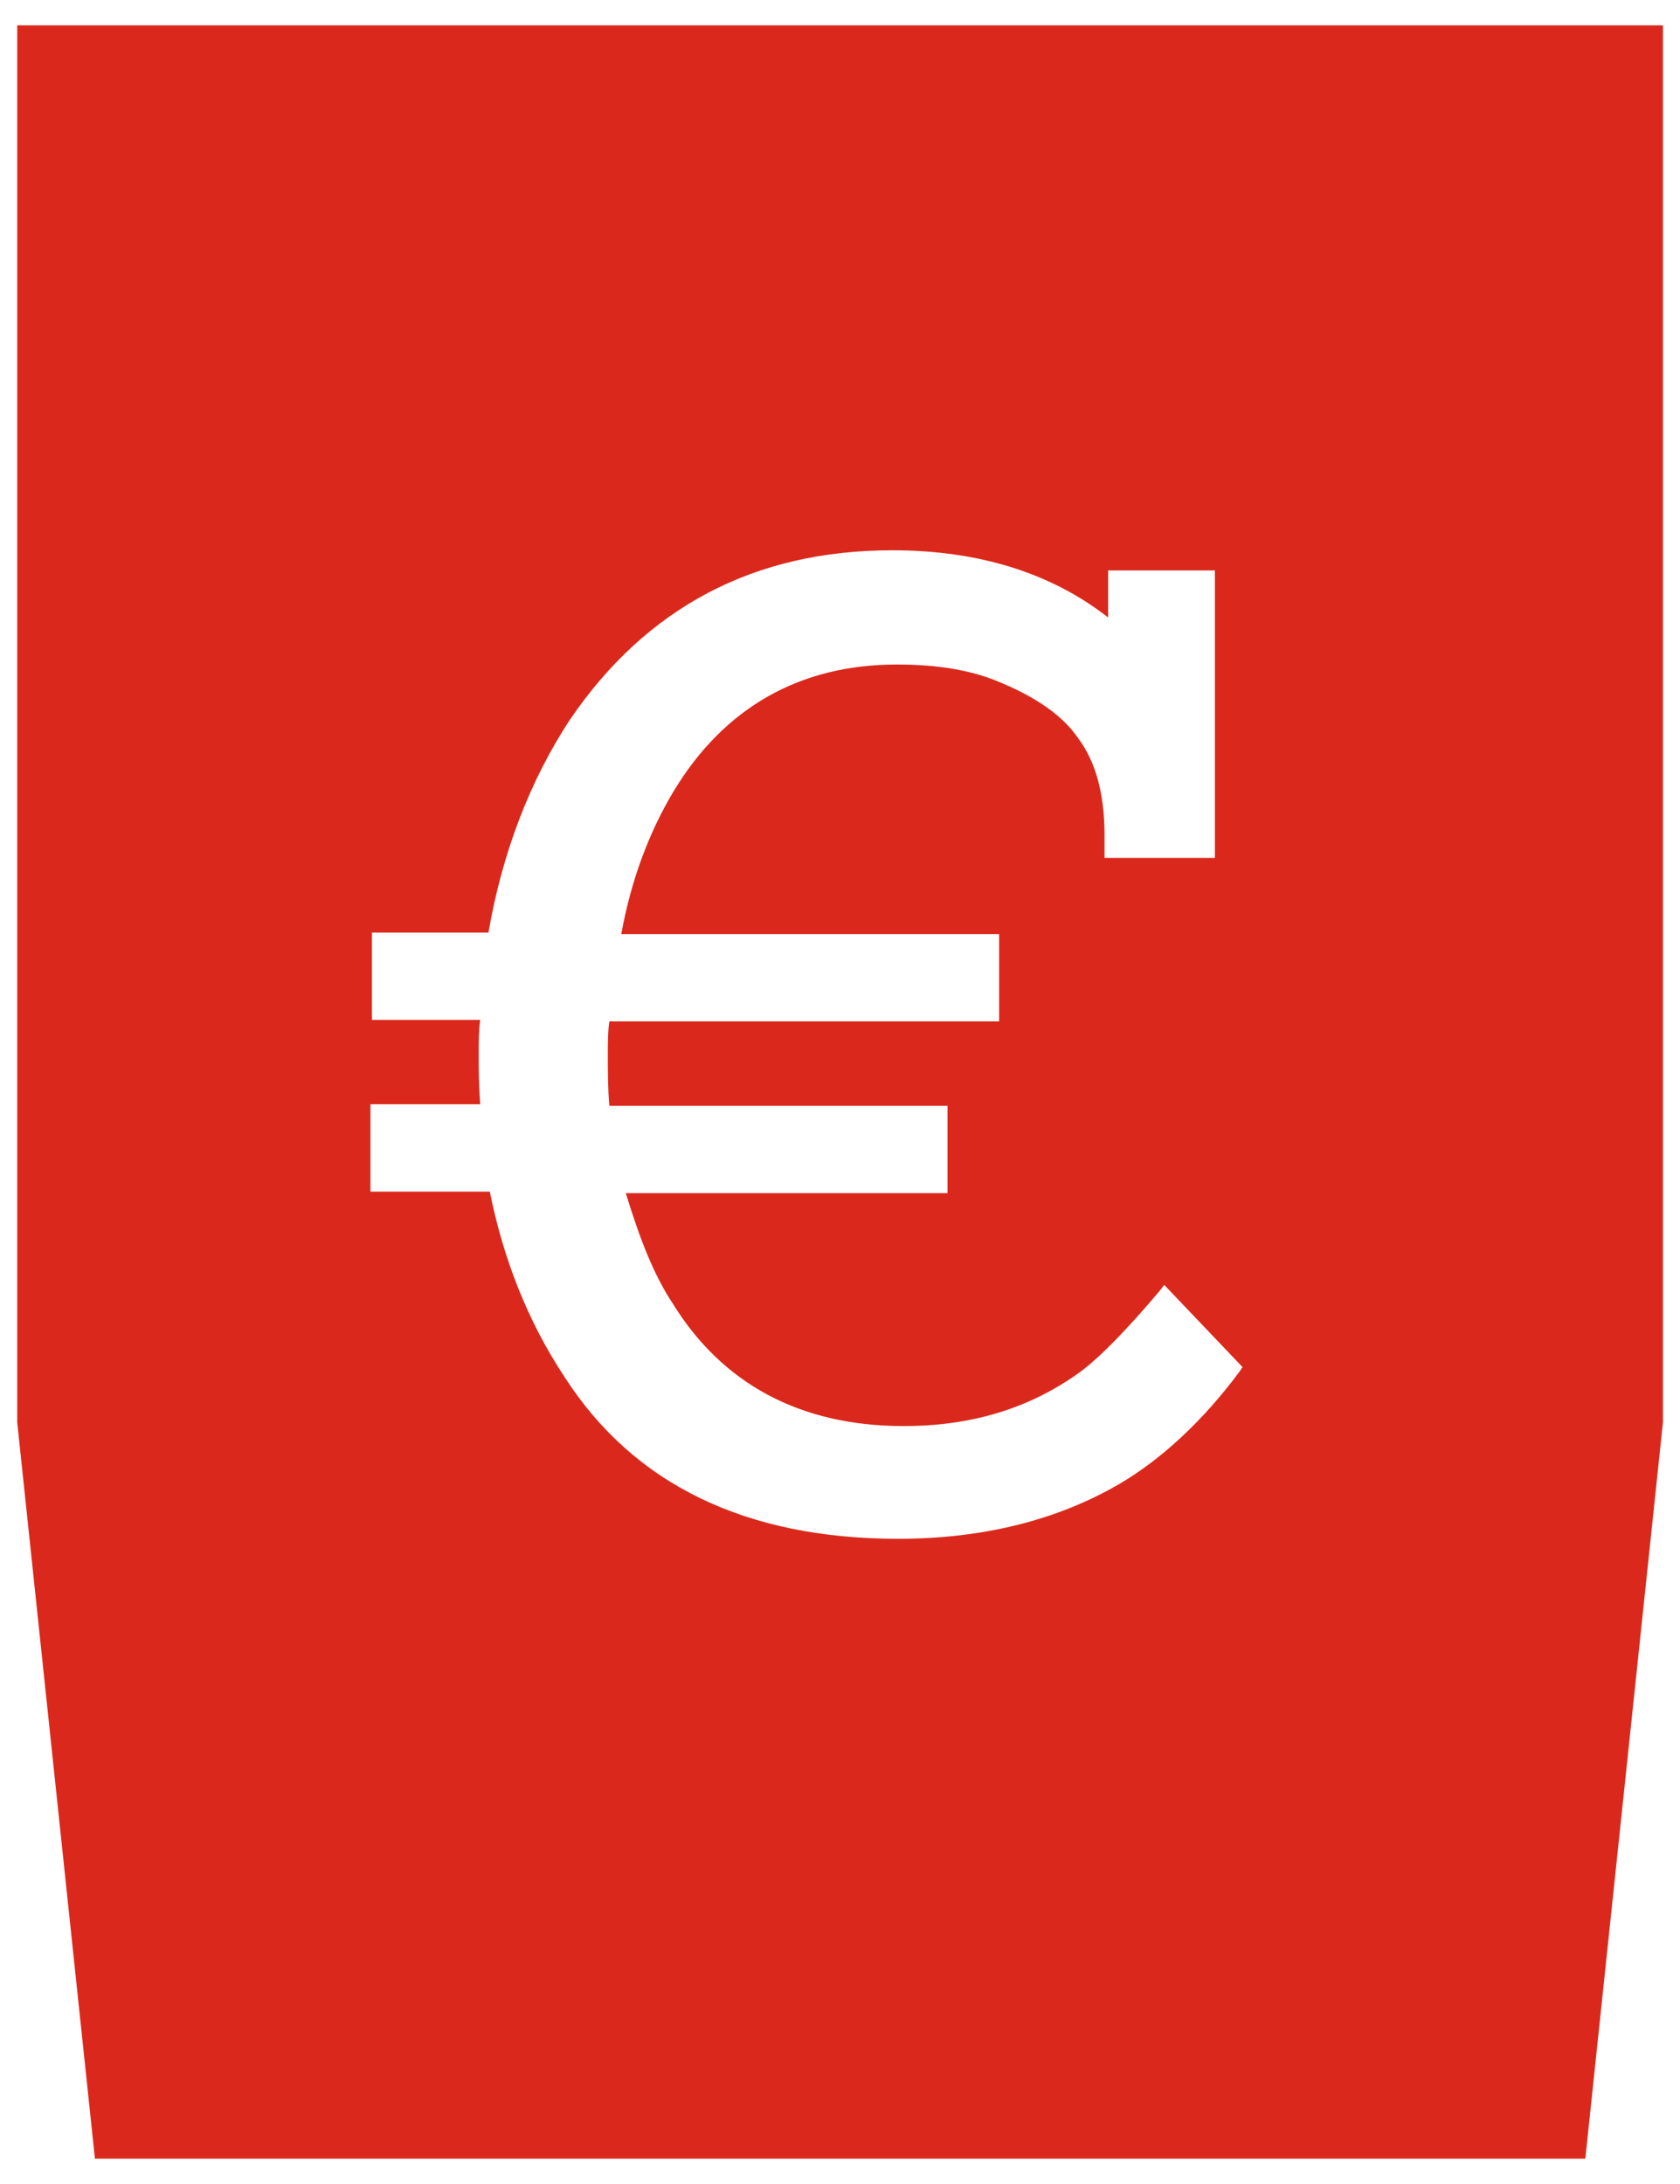 <?xml version="1.0" encoding="utf-8"?>
<!-- Generator: Adobe Illustrator 15.0.0, SVG Export Plug-In  -->
<!DOCTYPE svg PUBLIC "-//W3C//DTD SVG 1.1//EN" "http://www.w3.org/Graphics/SVG/1.1/DTD/svg11.dtd">
<svg version="1.1"
	 xmlns="http://www.w3.org/2000/svg" xmlns:xlink="http://www.w3.org/1999/xlink" xmlns:a="http://ns.adobe.com/AdobeSVGViewerExtensions/3.0/"
	 x="0px" y="0px" width="20px" height="26px" viewBox="-0.205 -0.302 20 26" enable-background="new -0.205 -0.302 20 26"
	 xml:space="preserve">
<defs>
</defs>
<path fill="#DA291C" d="M0,0v16.63l0.925,8.766h17.743l0.924-8.766V0H0z M14.587,15.973l-0.036,0.054
	c-0.436,0.586-0.925,1.039-1.423,1.333c-0.746,0.436-1.635,0.657-2.639,0.657c-1.805,0-3.147-0.64-3.974-1.928
	c-0.436-0.658-0.729-1.405-0.889-2.205H4.205v-1.04h1.307c-0.018-0.24-0.018-0.436-0.018-0.587c0-0.16,0-0.293,0.018-0.417H4.223
	V10.8h1.387c0.16-0.933,0.489-1.804,0.969-2.533c0.907-1.333,2.187-2.018,3.839-2.018c1.005,0,1.876,0.258,2.569,0.8v-0.56h1.271
	v3.422h-1.314V9.635c0-0.489-0.107-0.871-0.312-1.146C12.445,8.213,12.125,8,11.724,7.831c-0.363-0.16-0.781-0.222-1.253-0.222
	c-1.146,0-2.053,0.506-2.658,1.511c-0.293,0.489-0.506,1.058-0.622,1.698h4.498v1.04h-4.64c-0.018,0.125-0.018,0.24-0.018,0.382
	c0,0.205,0,0.418,0.018,0.622h4.026v1.04H7.245c0.16,0.524,0.329,0.969,0.56,1.316c0.587,0.95,1.511,1.457,2.747,1.457
	c0.8,0,1.493-0.205,2.098-0.641c0.24-0.178,0.56-0.506,0.951-0.969l0.054-0.07L14.587,15.973z"/>
</svg>
